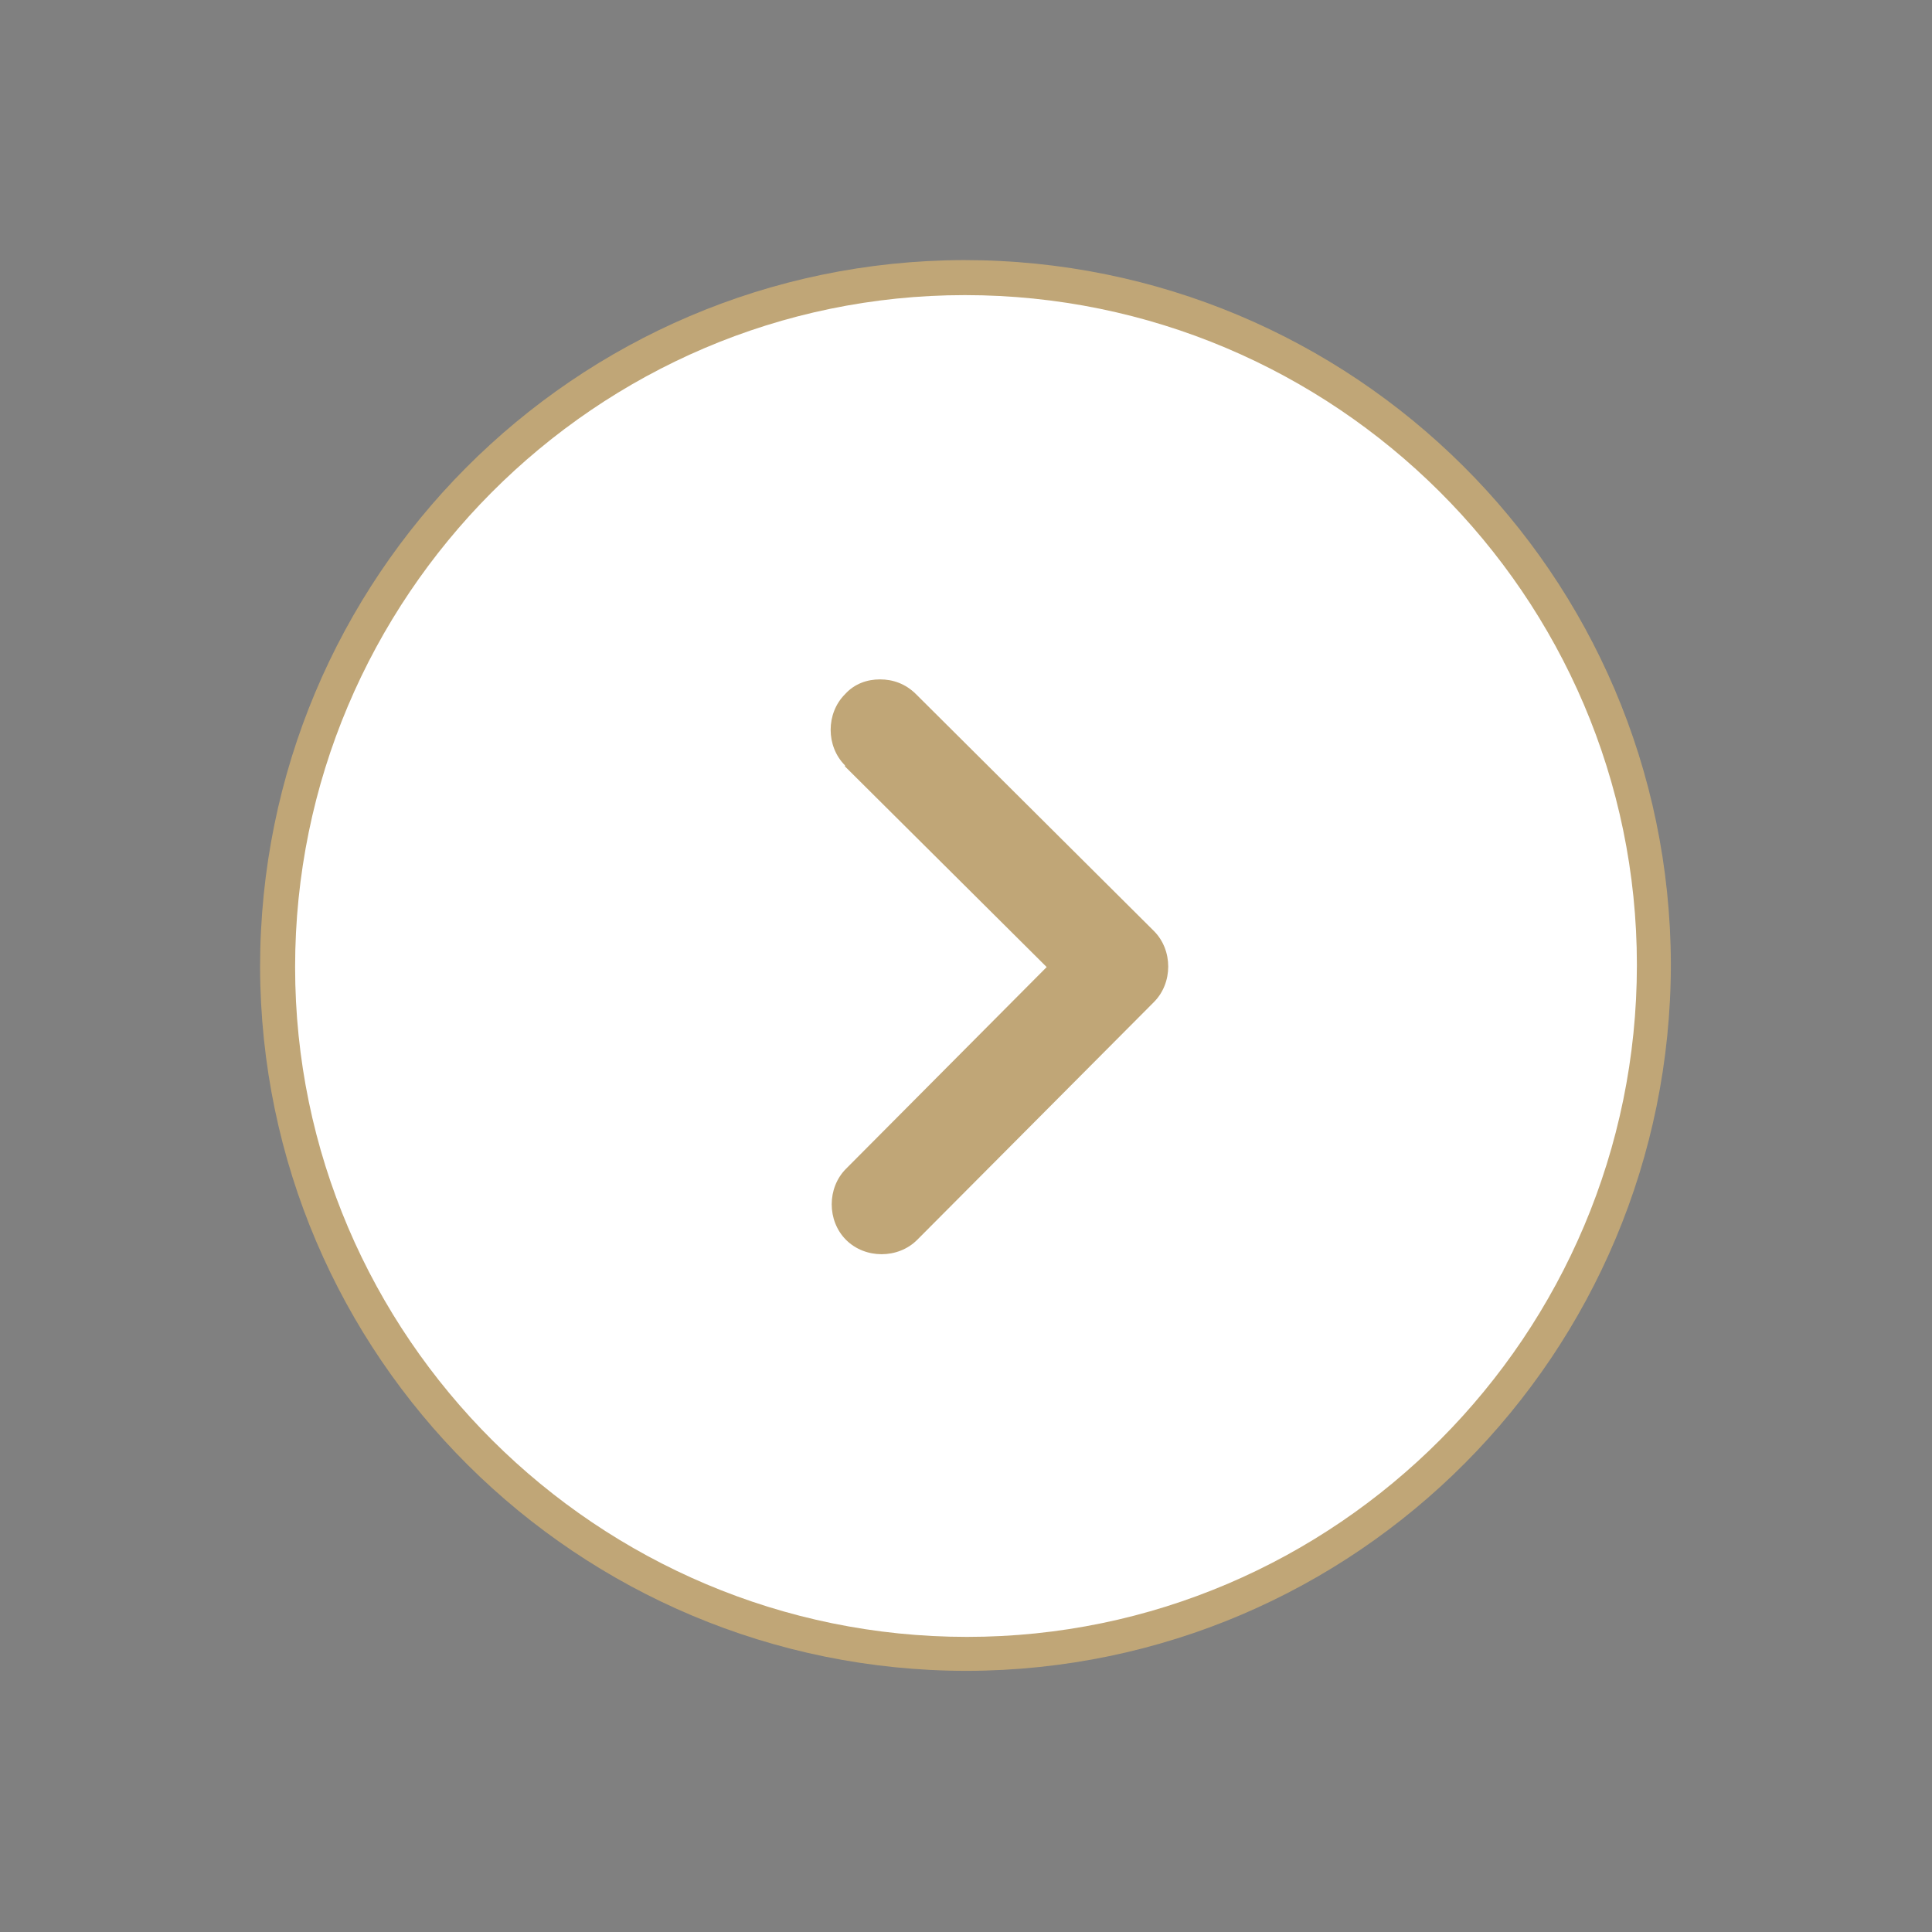 <?xml version="1.0" encoding="UTF-8"?>
<svg id="Layer_1" data-name="Layer 1" xmlns="http://www.w3.org/2000/svg" version="1.1" viewBox="0 0 182 182">
  <rect x="0" y="0" width="182" height="182" fill="#808080" stroke="none"/>
  <defs>
    <style>
      .cls-1 {
        fill: #c0a677;
        stroke-width: 0px;
      }

      .cls-2 {
        fill: #fff;
        stroke: #000;
        stroke-miterlimit: 25.3;
        stroke-width: 0px;
      }
    </style>
  </defs>
  <g id="SVGRepo_bgCarrier" data-name="SVGRepo bgCarrier">
    <path class="cls-1" d="M91.1,157.4h0c-36.7,0-66.5-29.6-66.6-66.3h0c0-36.7,29.6-66.5,66.3-66.6h0c36.7,0,66.5,29.6,66.6,66.3h0c0,36.7-29.6,66.5-66.3,66.6Z"/>
  </g>
  <g id="SVGRepo_iconCarrier" data-name="SVGRepo iconCarrier">
    <path class="cls-2" d="M91.1,154.2c34.8,0,63.1-28.5,63.1-63.3,0-34.8-28.5-63.1-63.3-63.1s-63.1,28.5-63.1,63.3,28.5,63.1,63.3,63.1ZM79.6,72.1c-1.8-1.8-1.8-4.9,0-6.7.9-1,2.1-1.4,3.3-1.4s2.4.4,3.4,1.4l22.4,22.3c1.8,1.8,1.8,4.9,0,6.7l-22.3,22.4c-1.8,1.8-4.9,1.8-6.7,0-1.8-1.8-1.8-4.9,0-6.7l18.9-19-19-18.9Z"/>
  </g>
</svg>